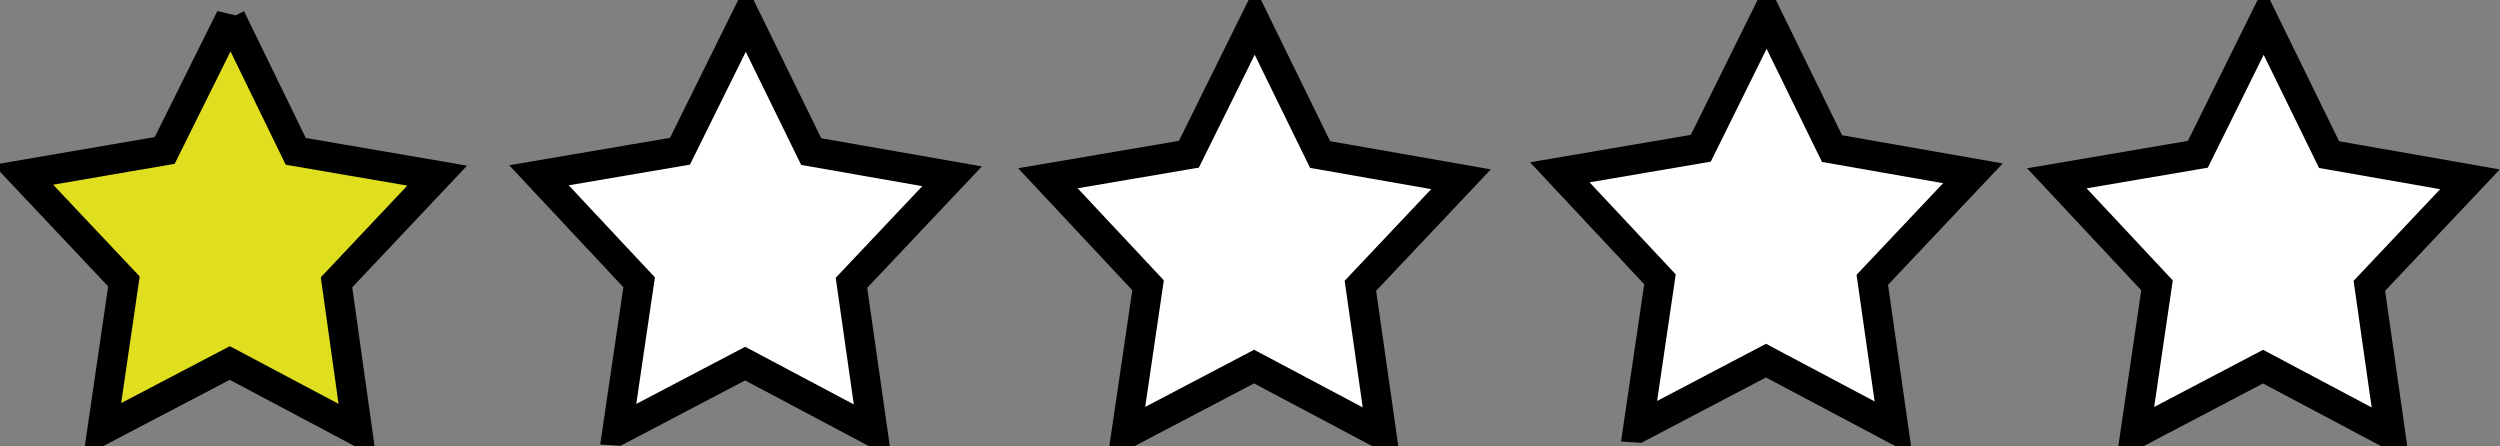 <?xml version="1.0"?><svg width="84" height="15" xmlns="http://www.w3.org/2000/svg">
 <rect width="100%" height="100%" fill="#808080" stroke="none"/>
 <title>four stars</title>

 <g>
  <title>Layer 1</title>
  <path fill-opacity="0.749" fill="#ffff00" fill-rule="evenodd" stroke="#000000" id="path1337" d="m7.75,0.595l-2.216,4.46l-4.752,0.816l3.382,3.585l-0.729,4.985l4.286,-2.244l4.286,2.274l-0.7,-4.985l3.382,-3.585l-4.752,-0.816l-2.187,-4.489z"/>
  <path id="svg_4" fill="#ffffff" fill-rule="evenodd" stroke="#000000" d="m71.742,14.572l0.734,-4.985l-3.366,-3.596l4.738,-0.807l2.214,-4.475l2.195,4.486l4.734,0.83l-3.381,3.579l0.712,4.988l-4.284,-2.273l-4.294,2.253z"/>
  <path id="svg_6" fill="#ffffff" fill-rule="evenodd" stroke="#000000" d="m55.041,14.37l0.734,-4.985l-3.366,-3.596l4.738,-0.807l2.214,-4.475l2.195,4.486l4.734,0.83l-3.381,3.579l0.712,4.988l-4.284,-2.273l-4.294,2.253z"/>
  <path id="svg_7" fill="#ffffff" fill-rule="evenodd" stroke="#000000" d="m37.841,14.57l0.734,-4.985l-3.366,-3.596l4.738,-0.807l2.214,-4.475l2.195,4.486l4.734,0.83l-3.381,3.579l0.712,4.988l-4.284,-2.273l-4.294,2.253z"/>
  <path id="svg_8" fill="#ffffff" fill-rule="evenodd" stroke="#000000" d="m20.741,14.47l0.734,-4.985l-3.366,-3.596l4.738,-0.807l2.214,-4.475l2.195,4.486l4.734,0.83l-3.381,3.579l0.712,4.988l-4.284,-2.273l-4.294,2.253z"/>
 </g>
</svg>